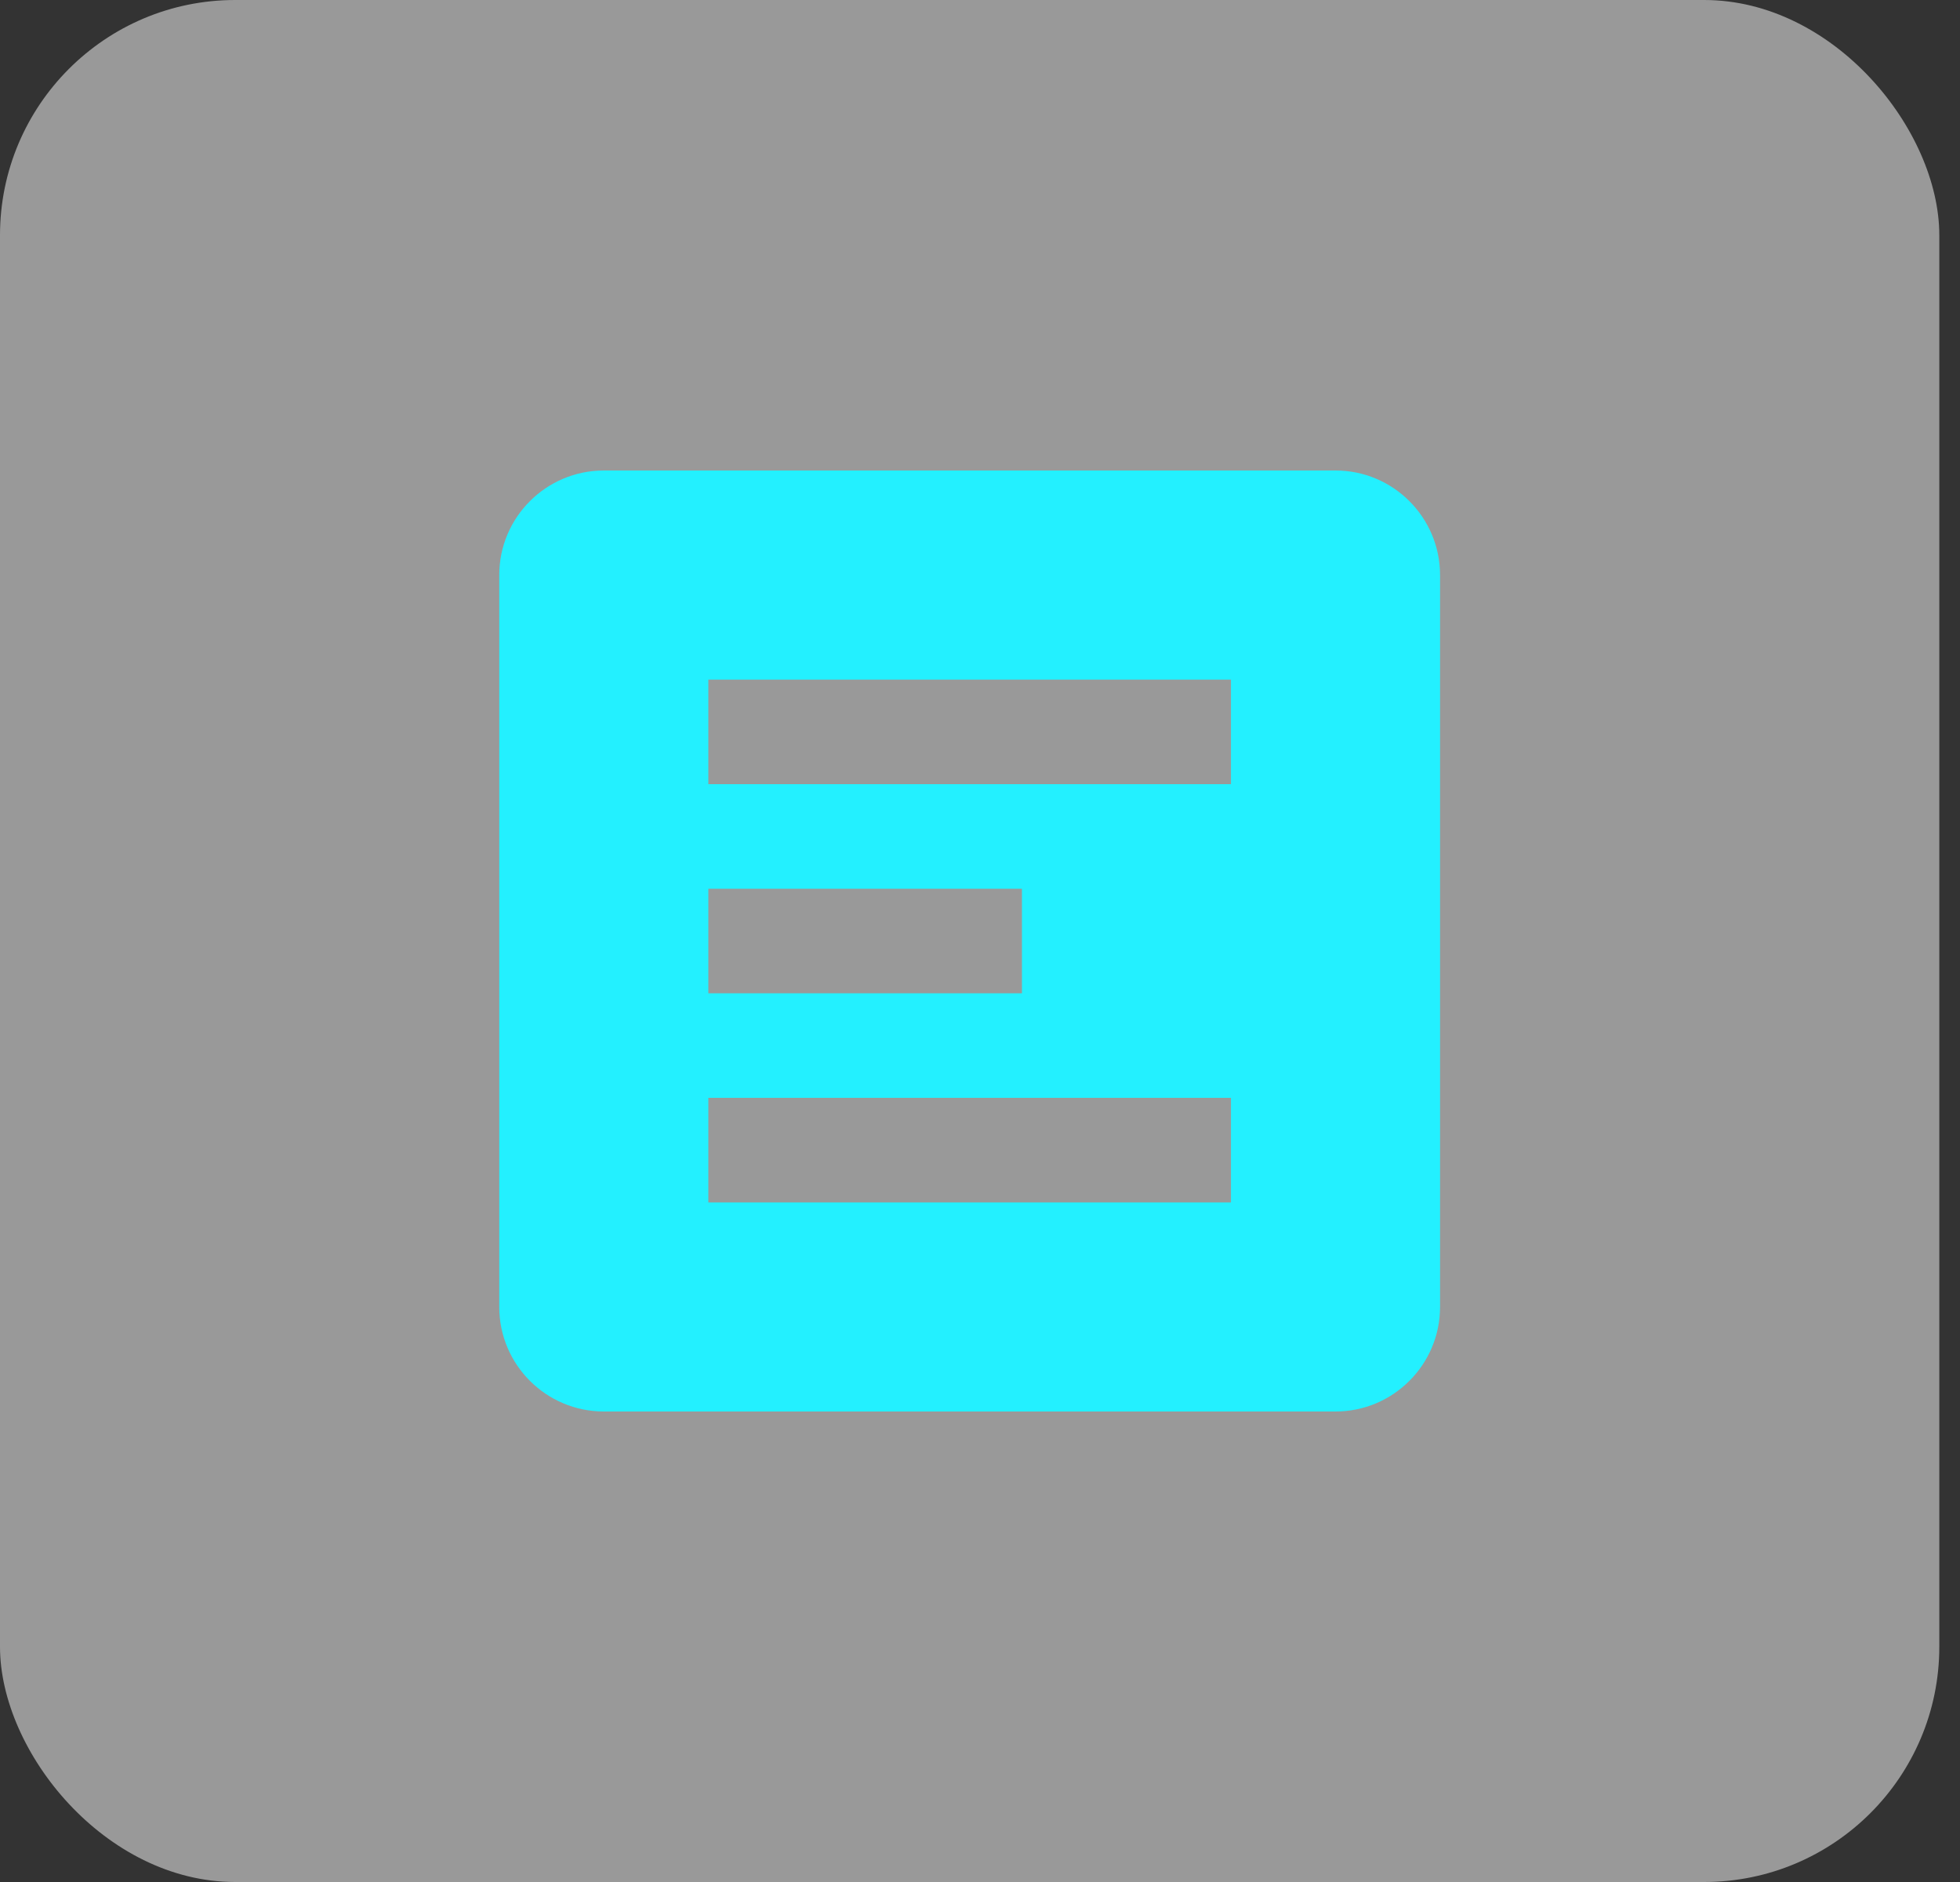 <?xml version="1.0" encoding="UTF-8"?> <svg xmlns="http://www.w3.org/2000/svg" width="25" height="24" viewBox="0 0 25 24" fill="none"><rect x="0" y="0" width="25" height="24" fill="#333333" stroke="none"/><rect width="24.736" height="24" rx="3" fill="#fff" fill-opacity="0.5"></rect><path d="M17.035 6H7.702C6.966 6 6.368 6.598 6.368 7.333V16.667C6.368 17.402 6.966 18 7.702 18H17.035C17.77 18 18.368 17.402 18.368 16.667V7.333C18.368 6.598 17.77 6 17.035 6ZM9.035 11.334H13.035V12.667H9.035V11.334ZM15.701 15.334H9.035V14H15.701V15.334ZM15.701 10H9.035V8.667H15.701V10Z" fill="#23f0ff"></path></svg> 
